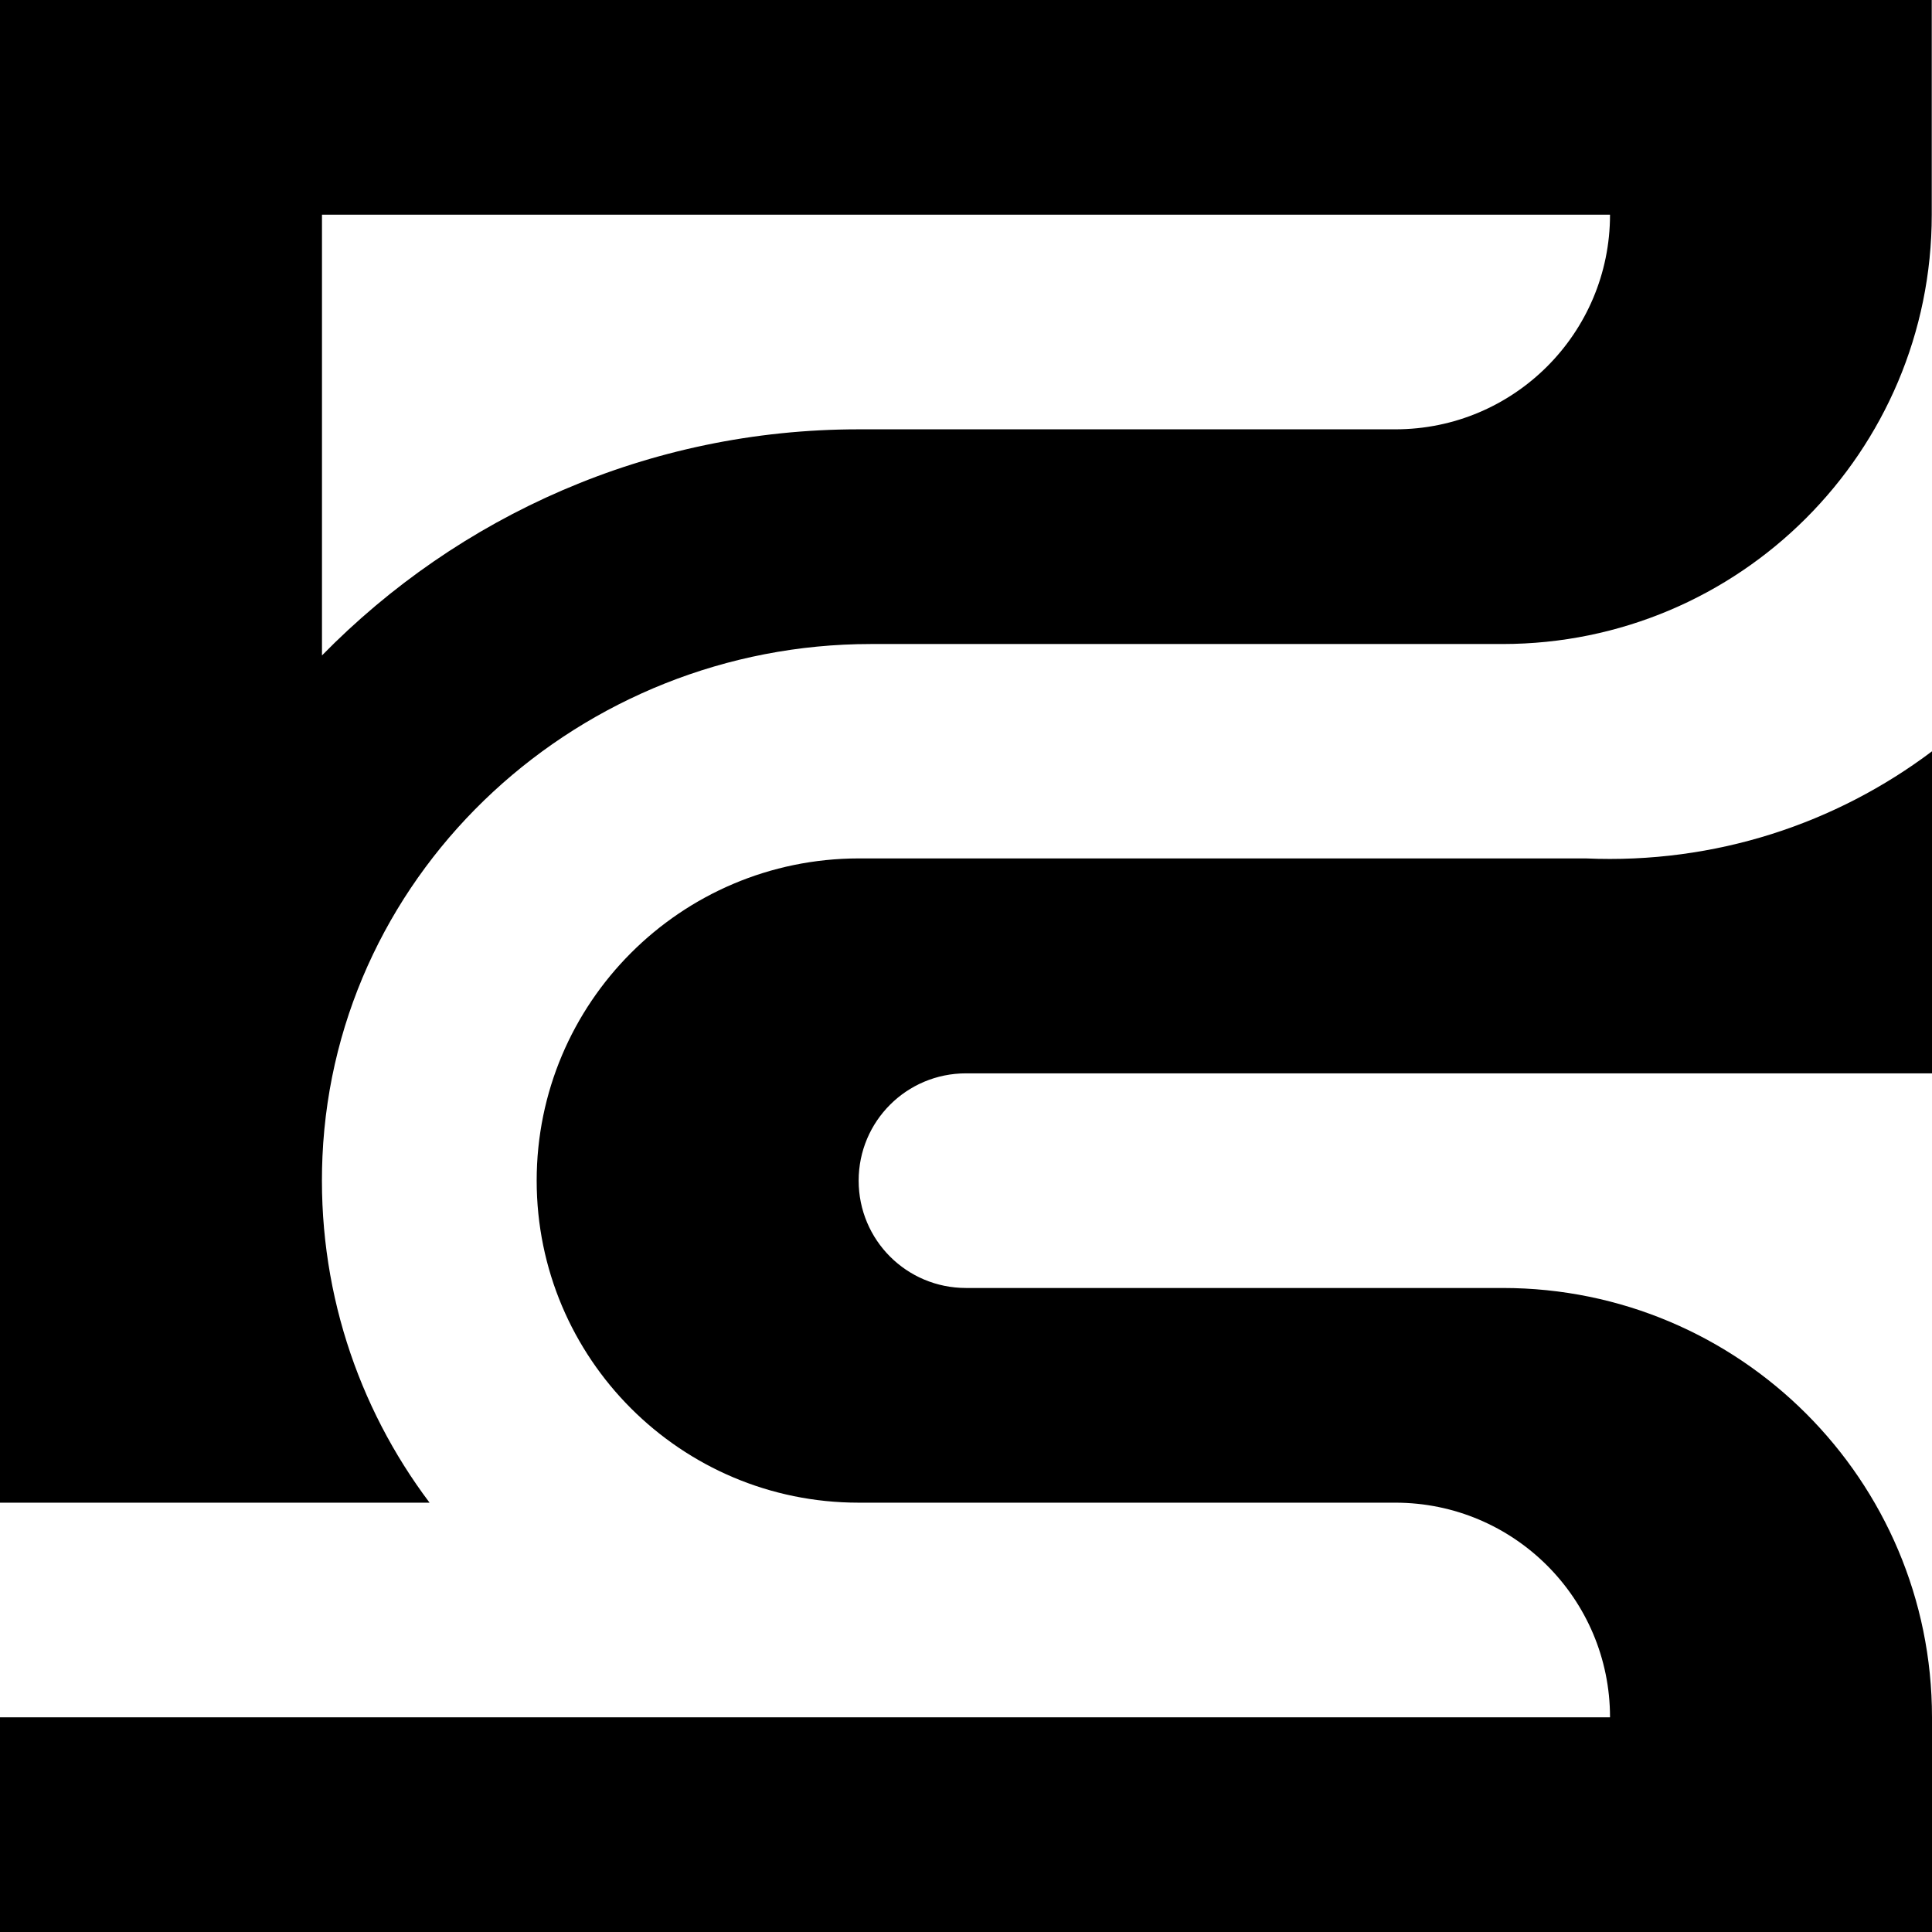 <svg xmlns="http://www.w3.org/2000/svg" fill="none" viewBox="0 0 32 32" height="32" width="32">
<path fill="black" d="M0 0V24.889H7.115C5.922 23.305 5.246 21.306 5.341 19.153C5.555 14.368 9.636 10.667 14.424 10.667H24.885C28.812 10.667 31.996 7.482 31.996 3.556V0H0ZM23.111 7.111H14.222C10.742 7.111 7.593 8.549 5.333 10.856V3.556H26.667C26.667 5.519 25.075 7.111 23.111 7.111Z"></path>
<path fill="black" d="M26.264 14.218H14.222C11.275 14.222 8.889 16.612 8.889 19.555C8.889 22.499 11.275 24.889 14.222 24.889H23.111C25.075 24.889 26.667 26.481 26.667 28.444H0V32H32V28.444C32 24.517 28.816 21.333 24.889 21.333H16C15.016 21.333 14.222 20.539 14.222 19.555C14.222 18.572 15.016 17.778 16 17.778H32V12.444C30.416 13.637 28.417 14.313 26.264 14.218Z"></path>
</svg>
